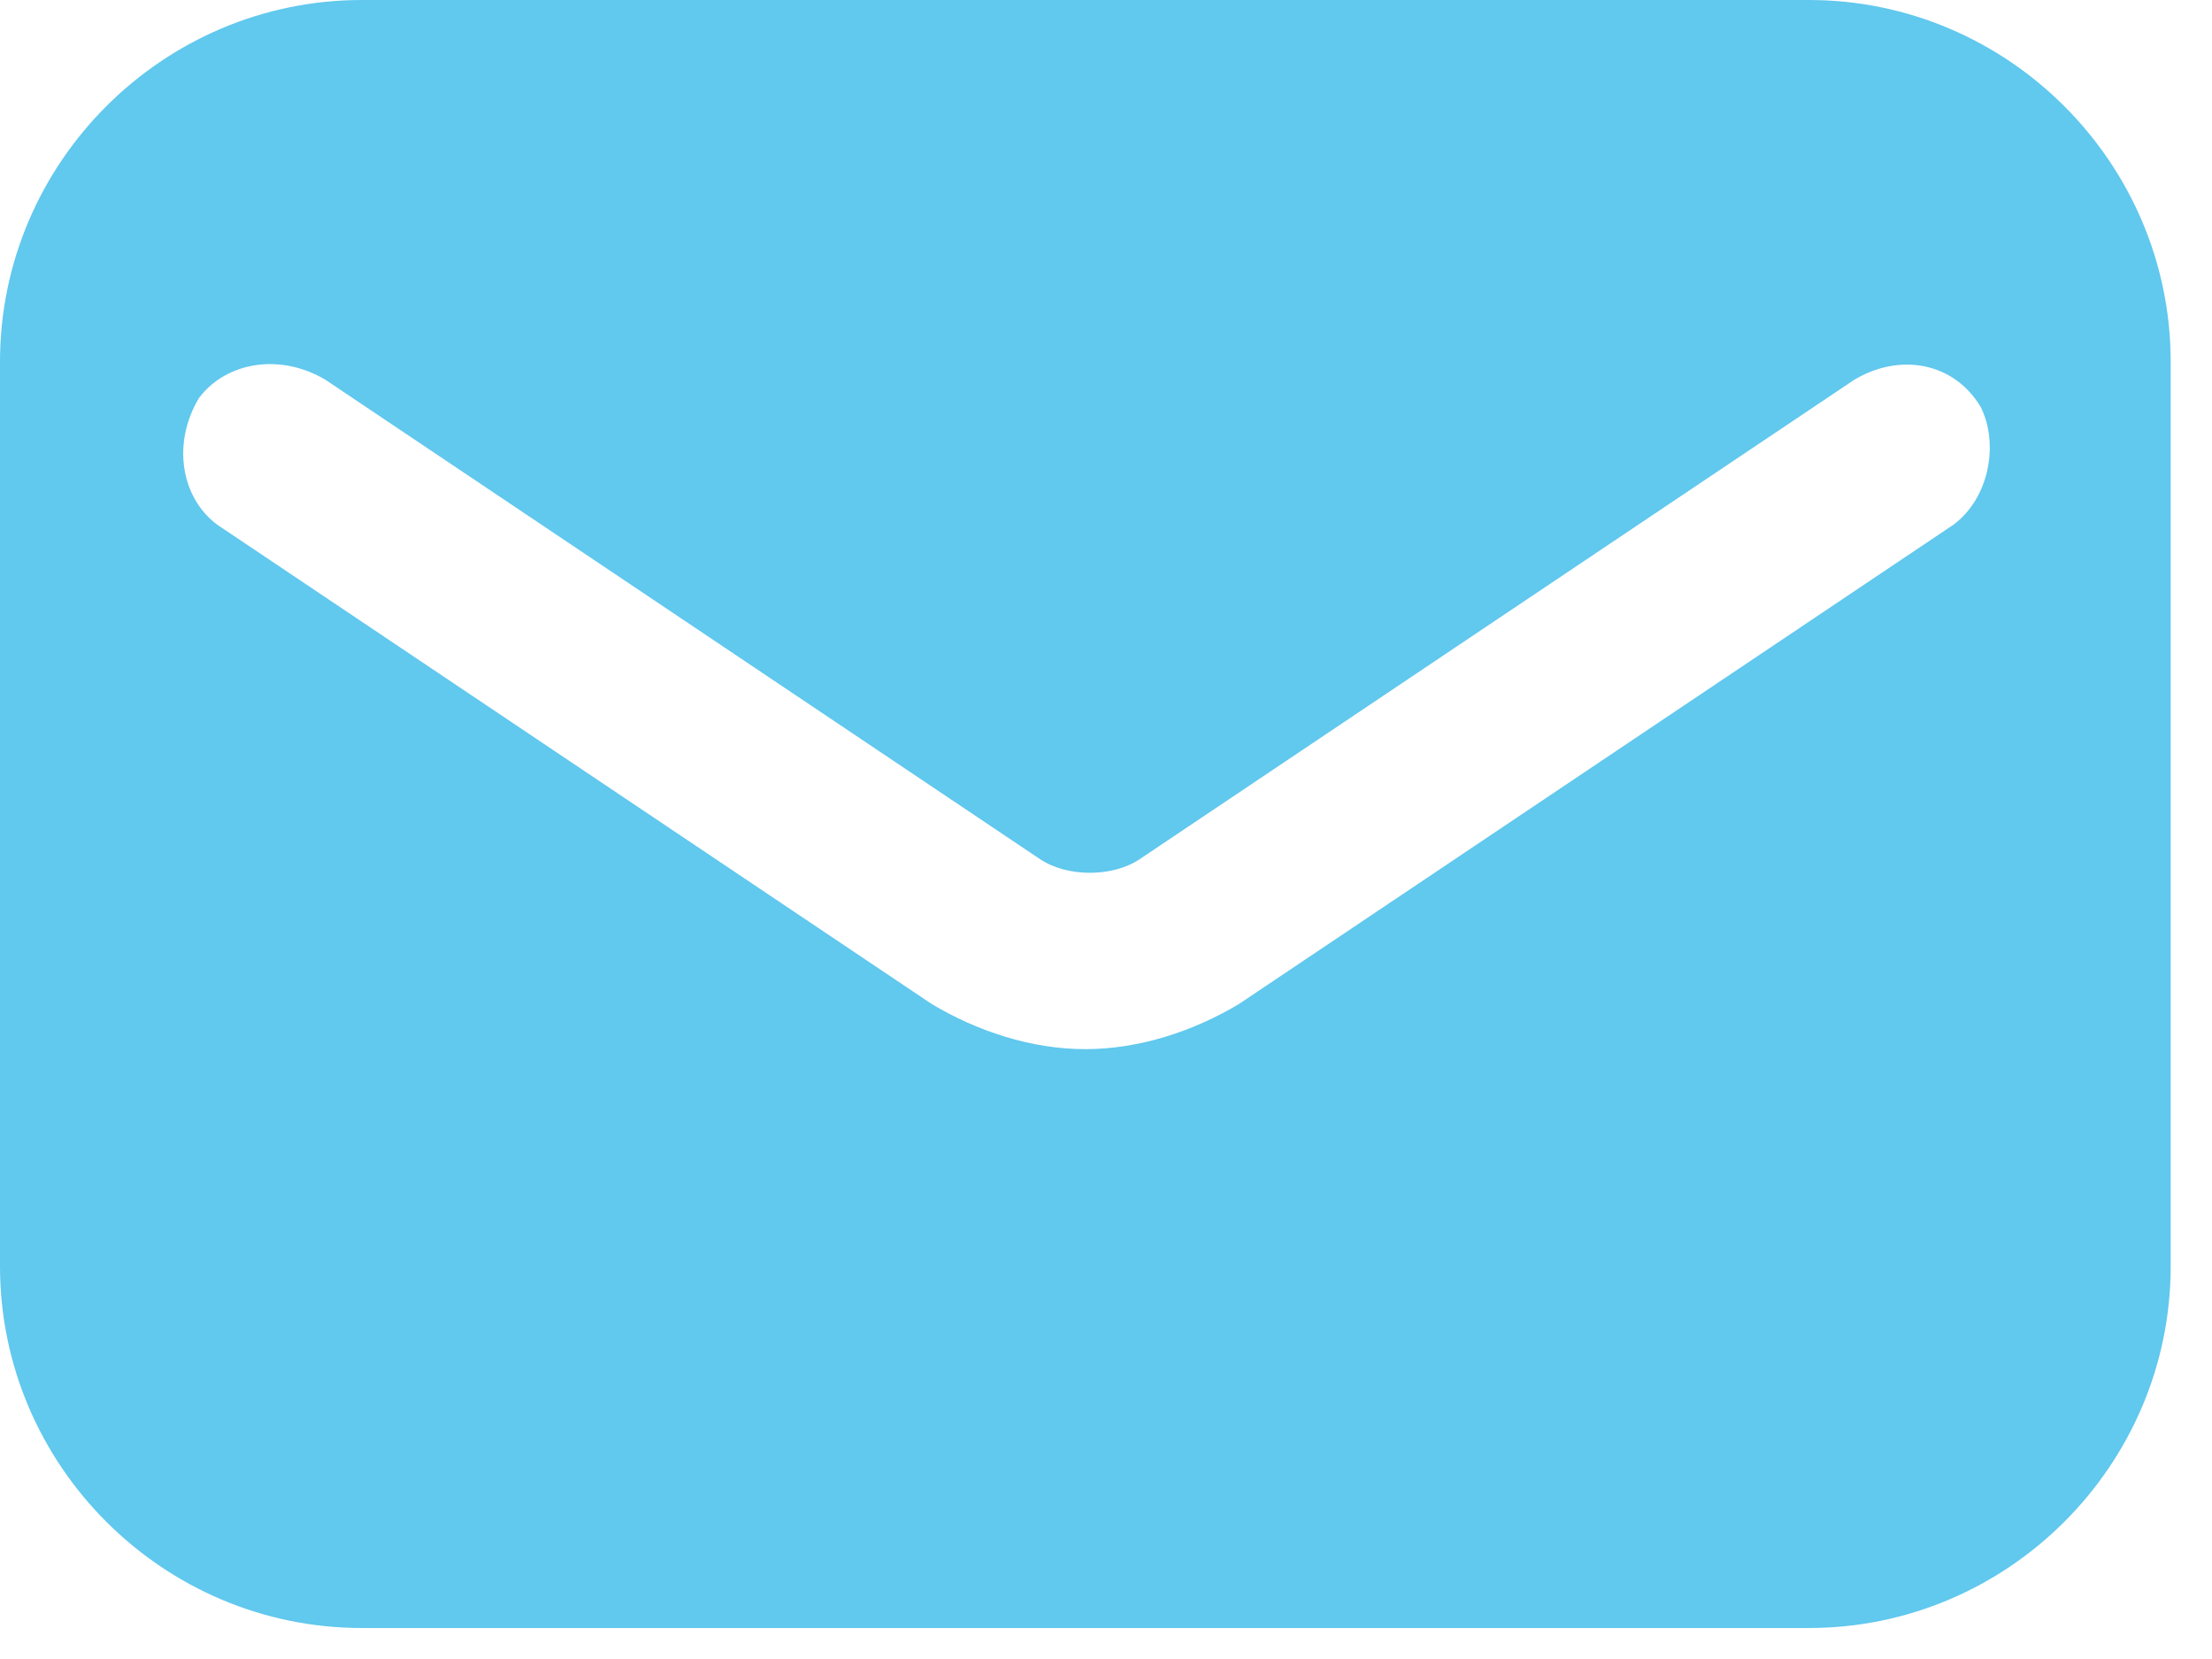 <?xml version="1.0" encoding="utf-8"?>
<!-- Generator: Adobe Illustrator 15.0.0, SVG Export Plug-In . SVG Version: 6.00 Build 0)  -->
<!DOCTYPE svg PUBLIC "-//W3C//DTD SVG 1.1//EN" "http://www.w3.org/Graphics/SVG/1.1/DTD/svg11.dtd">
<svg version="1.1" id="Layer_1" xmlns="http://www.w3.org/2000/svg" xmlns:xlink="http://www.w3.org/1999/xlink" x="0px" y="0px"
	 width="76.842px" height="57.631px" viewBox="0 0 76.842 57.631" enable-background="new 0 0 76.842 57.631" xml:space="preserve">
<g id="Layer_x0020_1">
	<path id="email" fill="#61c8ee" d="M62.838,0h-50.27C5.655,0,0,5.655,0,12.568v31.419c0,6.912,5.655,12.568,12.568,12.568h50.271
		c6.912,0,12.568-5.656,12.568-12.568V12.568C75.405,5.655,69.75,0,62.838,0z M67.866,18.224L43.044,34.875
		c-1.57,0.942-3.457,1.571-5.341,1.571c-1.885,0-3.77-0.629-5.341-1.571L7.541,18.224c-1.257-0.943-1.571-2.828-0.628-4.399
		c0.943-1.257,2.828-1.571,4.399-0.628l24.821,16.651c0.943,0.629,2.514,0.629,3.456,0L64.41,13.196
		c1.569-0.943,3.456-0.628,4.397,0.942C69.437,15.396,69.123,17.28,67.866,18.224z"/>
</g>
</svg>

